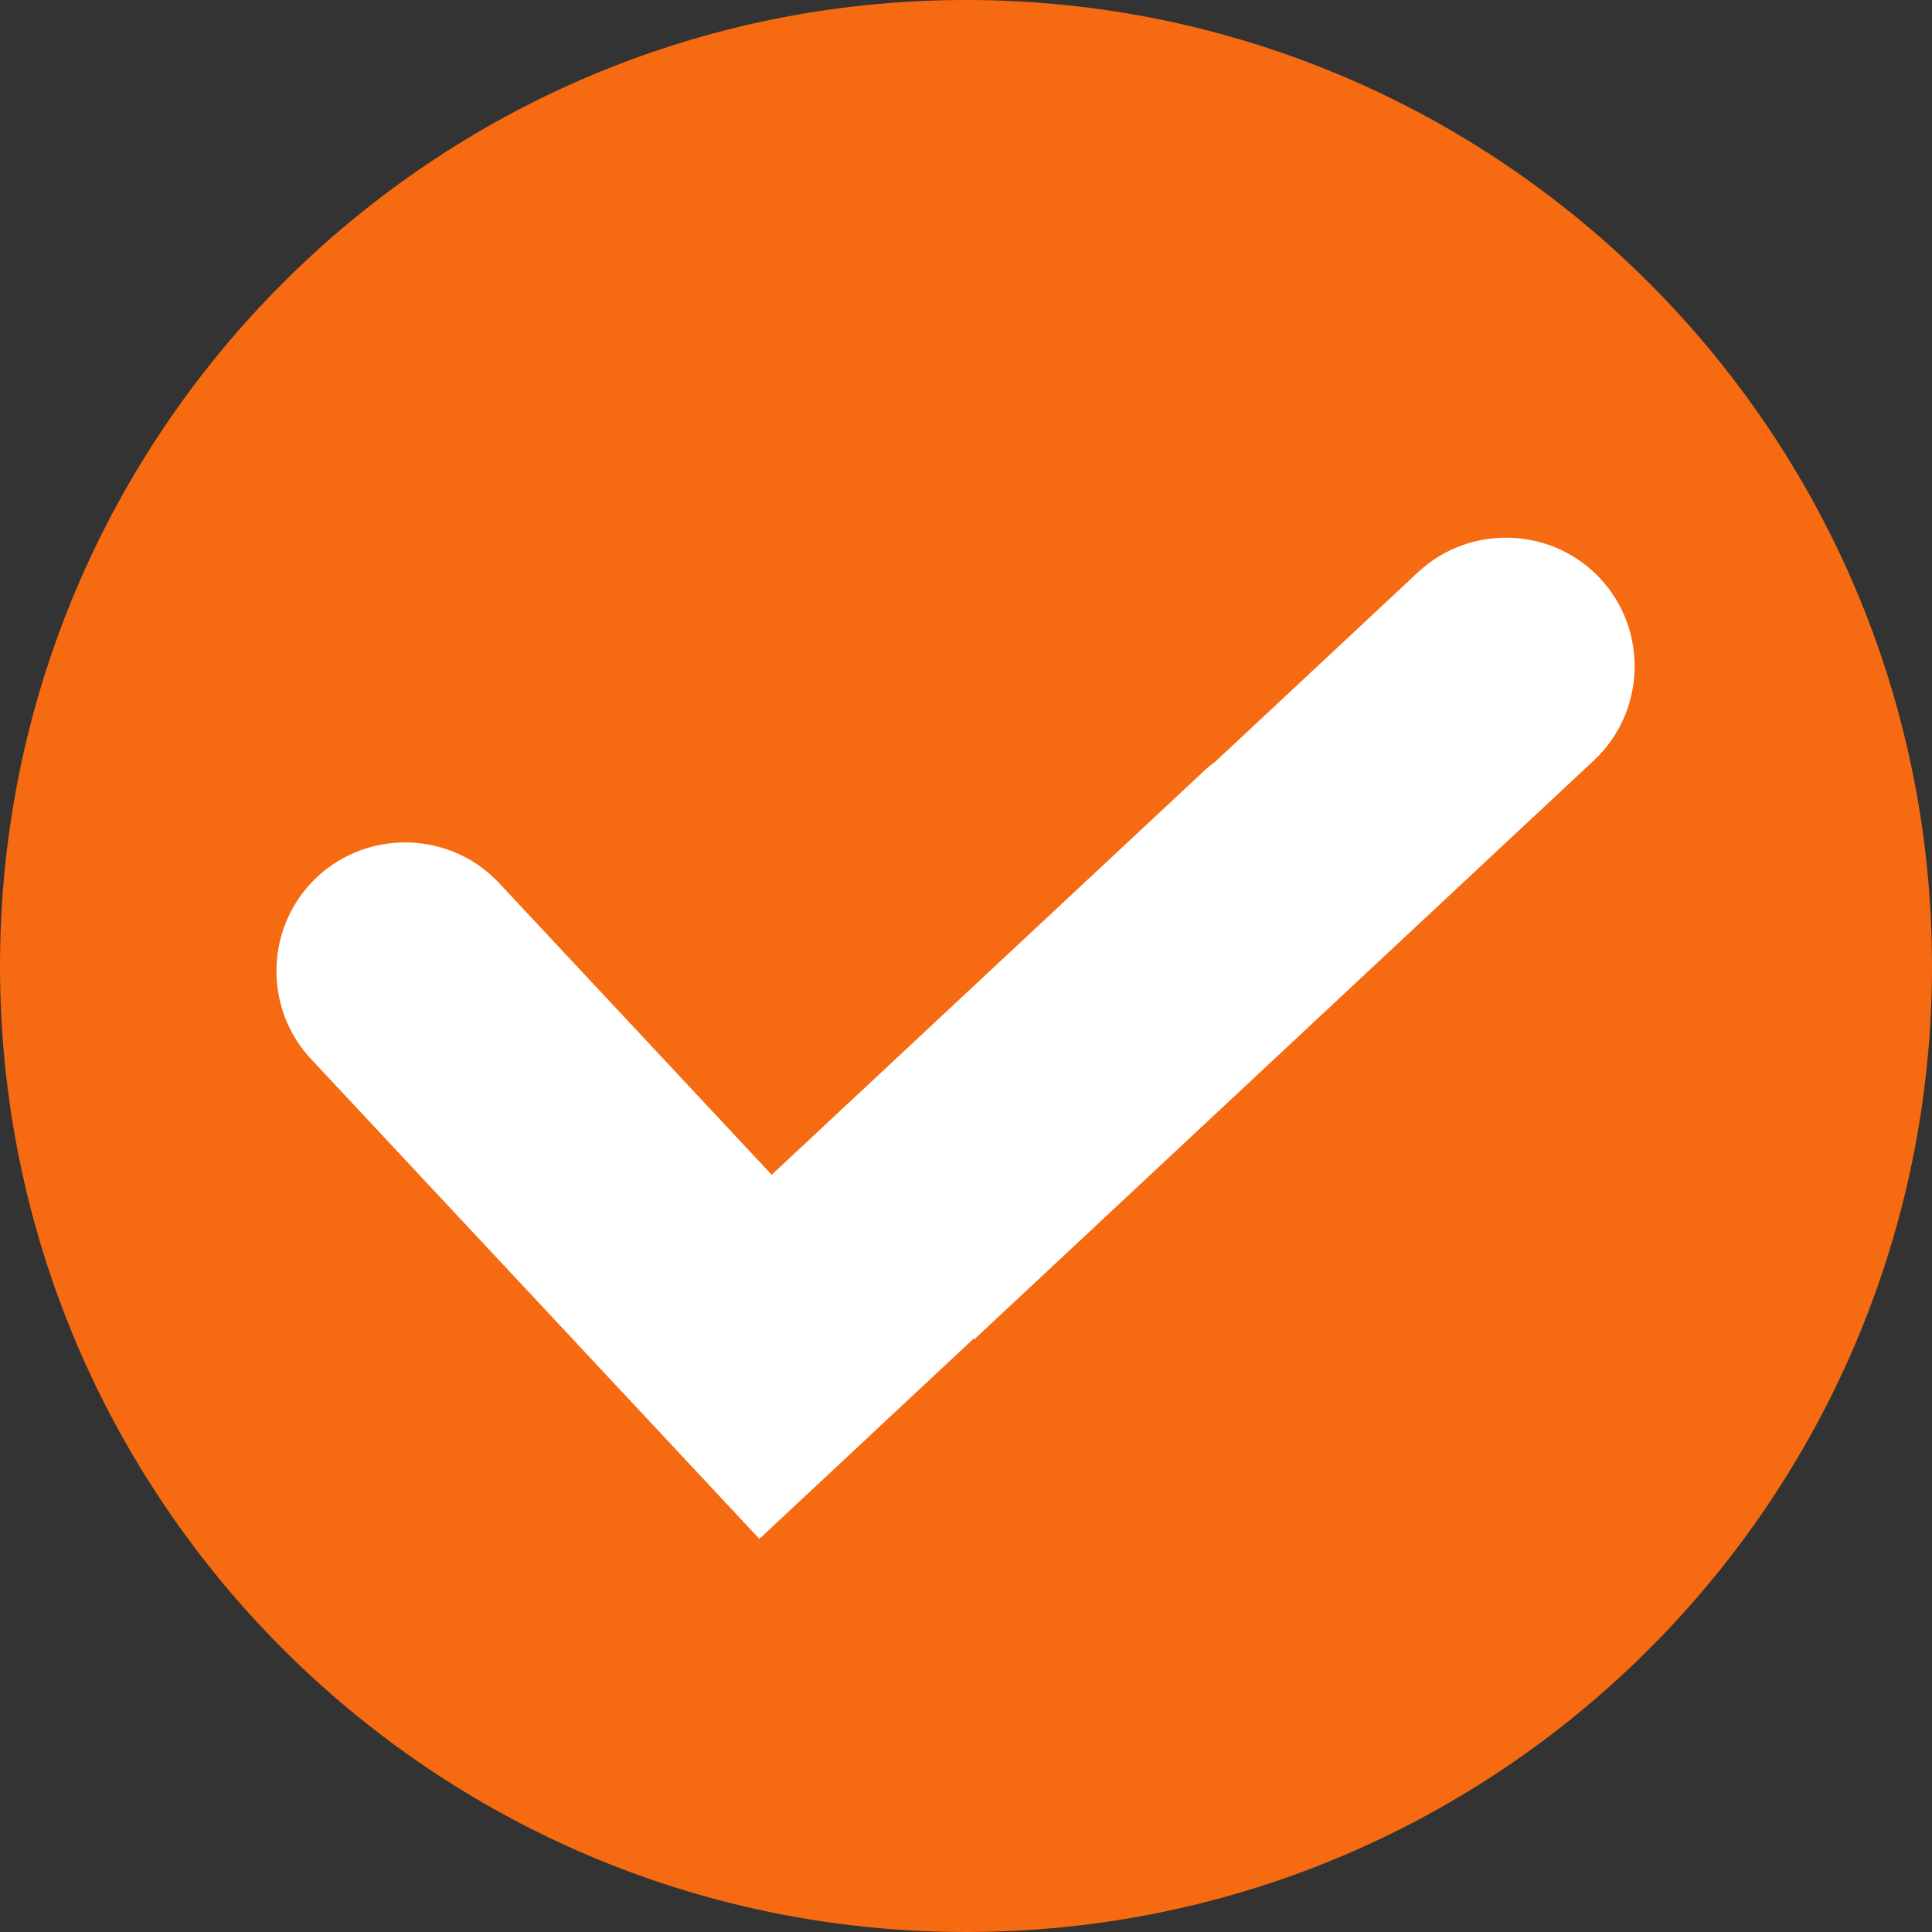 <svg xmlns="http://www.w3.org/2000/svg" width="19" height="19" viewBox="0 0 19 19" fill="none"><rect x="0" y="0" width="19" height="19" fill="#333333" stroke="none"/><path d="M9.5 19C14.747 19 19 14.747 19 9.5C19 4.253 14.747 0 9.5 0C4.253 0 0 4.253 0 9.5C0 14.747 4.253 19 9.5 19Z" fill="#F66A11"></path><path fill-rule="evenodd" clip-rule="evenodd" d="M6.533 14.133L3.058 10.414C2.583 9.905 2.61 9.1 3.119 8.624C3.628 8.149 4.434 8.176 4.909 8.685L7.589 11.553L11.832 7.59C11.87 7.554 11.91 7.521 11.951 7.491L13.946 5.627C14.455 5.152 15.261 5.179 15.736 5.688C16.212 6.197 16.184 7.003 15.675 7.478L9.582 13.171L9.576 13.164L7.468 15.134L6.533 14.133Z" fill="white"></path></svg>